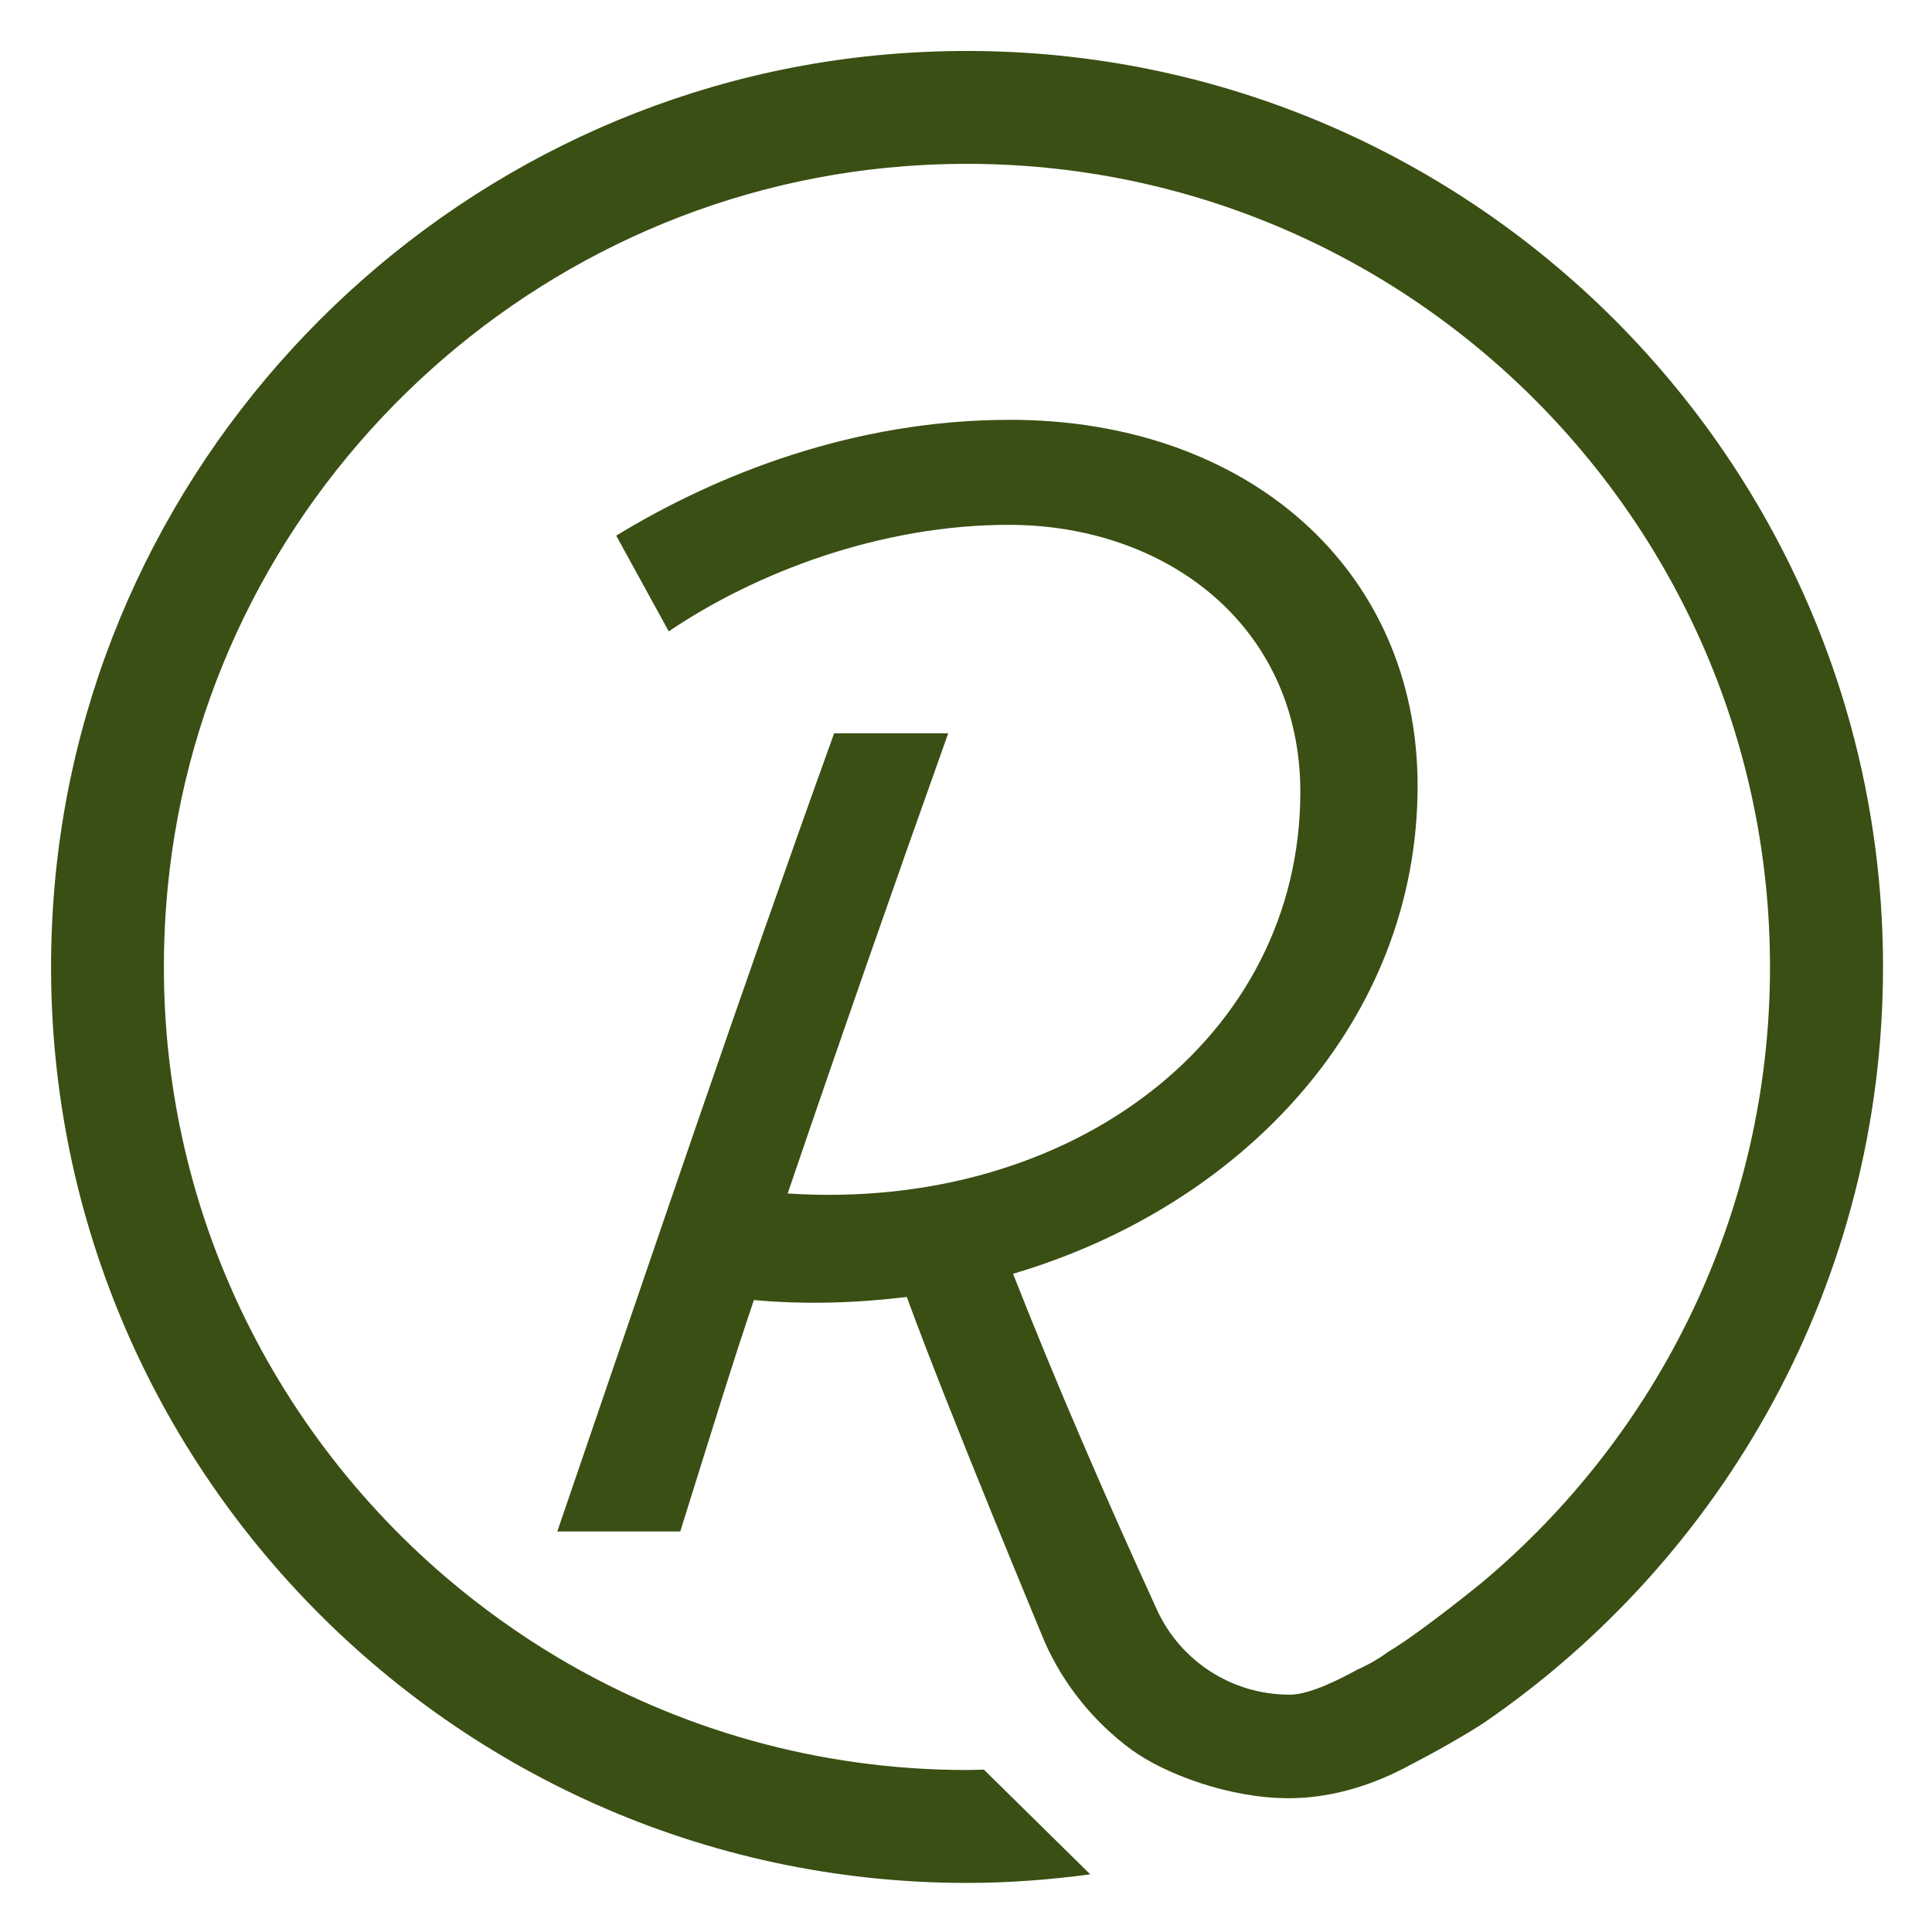 <?xml version="1.0" encoding="UTF-8"?>
<svg data-bbox="52.863 52.763 1896.437 1896.437" viewBox="0 0 2000 2000" xmlns="http://www.w3.org/2000/svg" data-type="color">
    <g>
        <path d="M928.2 55.5C464.6 90.3 90.4 464.6 55.6 928.2c-41.7 555.6 398.6 1021 945.5 1021 43.3 0 85.7-3.3 127.5-8.9l-110.1-108.4c-5.8.1-11.5.4-17.4.4-154.6 0-299.4-42.6-423.6-116.4-41-24.4-79.8-52.3-115.9-83.1-197.6-168.9-315.5-428.5-288-713.8 38.5-399 363.9-717 763.6-747 487.1-36.5 895.1 349.5 895.1 829 0 255.2-115.7 483.9-297.3 636.5 0 0-62.2 51-97.9 72.5-10 7.2-20.6 13.4-32 18.4-16.1 8.8-48.8 25.9-69.4 25.9h-1.5c-58.7-.2-112-34.4-136.5-87.8-52.3-114.3-103.9-233.1-149-347.9 238.2-70.3 418.8-262.2 418.8-505.1 0-223.8-175.8-378.9-422-378.9-163.1 0-305.3 57.5-407.6 119.9l54.4 99.1c89.5-60.7 219-110.3 351.7-110.3 164.6 0 302.1 105.5 302.1 276.6 0 254.2-236.6 434.8-530.7 415.6 54.4-159.8 110.3-319.7 166.2-476.4H863.5c-97.7 270.8-190.5 546-286.6 826.3h127.3c33-105.3 52.9-170.6 76.2-239.6 52.8 4.8 105.5 3.2 158.3-3.2 43.2 118.3 143.2 358.1 143.2 358.1 19.8 44.2 50.9 82.2 89.4 110.6 35.3 25.6 101.9 50.2 162.6 50.2h.8c41.3-.1 81.8-12 118.5-30.9 30.4-15.7 59.6-32.1 82.3-46.7 249.7-171 413.8-458 413.8-782.8 0-547-465.5-987.3-1021.1-945.6z" fill="#3a4f13" data-color="1"/>
    </g>
</svg>
